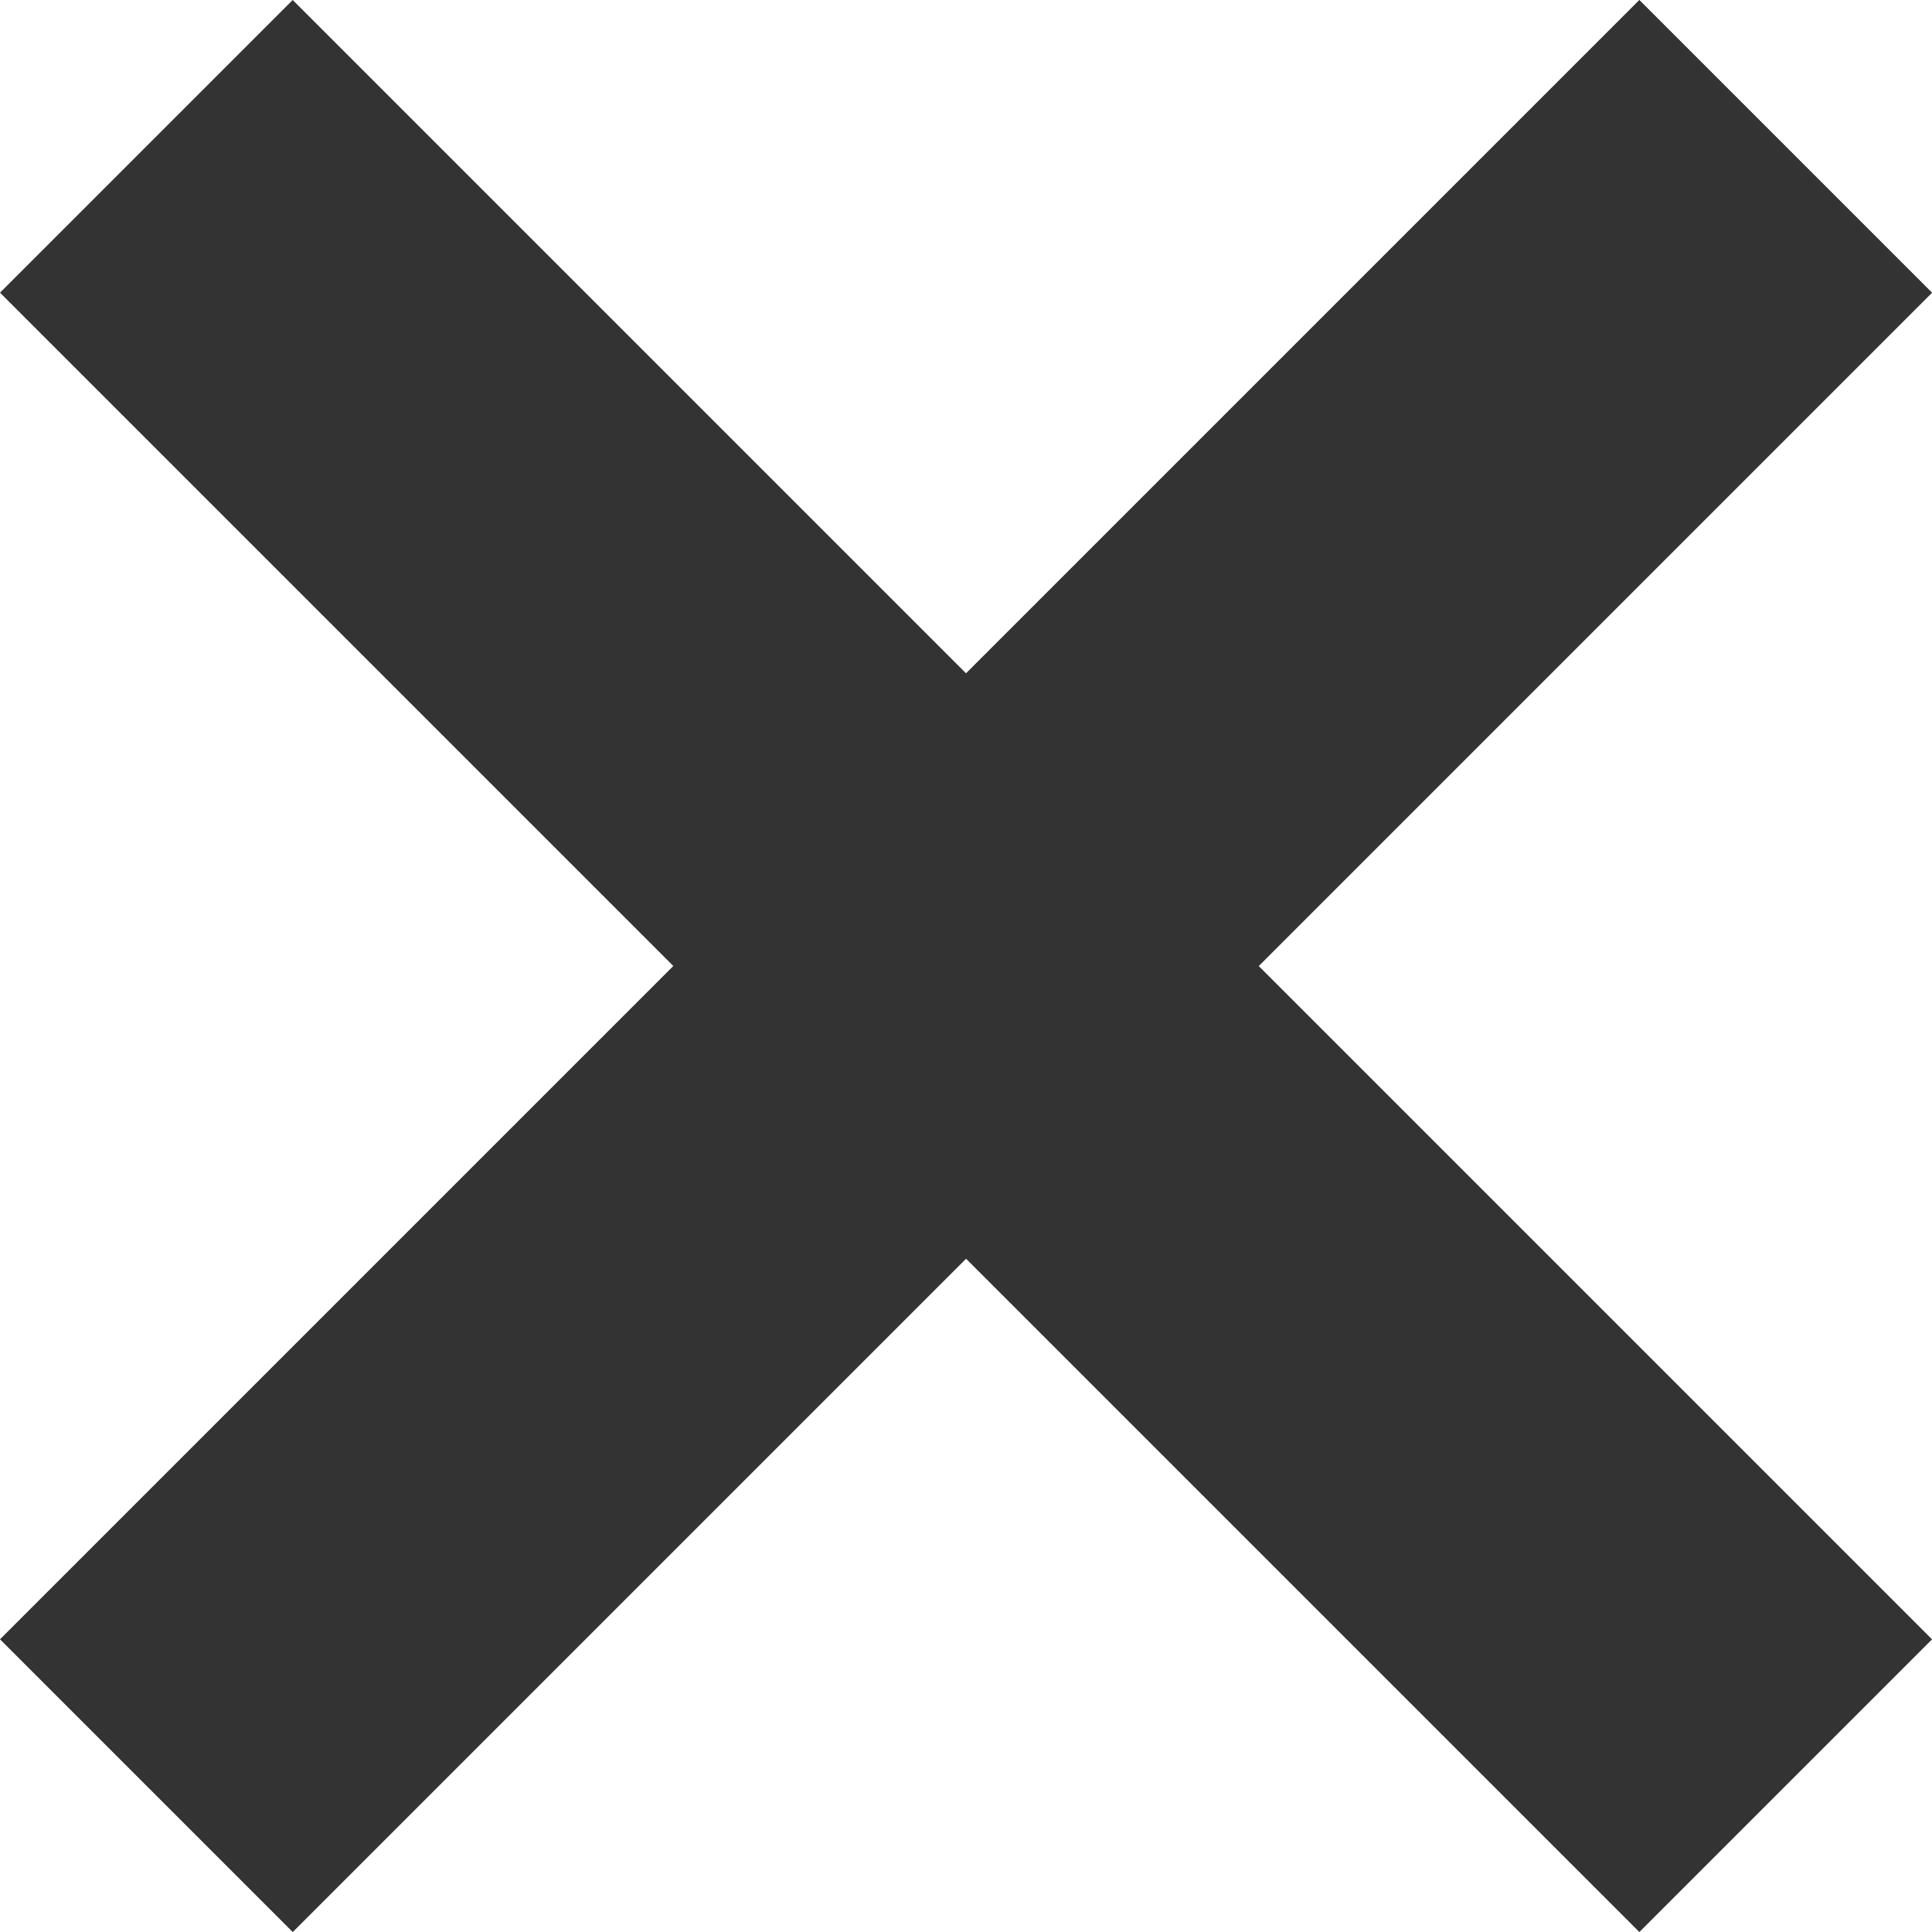 <svg xmlns="http://www.w3.org/2000/svg" width="20" height="20" viewBox="0 0 20 20">
  <g id="グループ_40272" data-name="グループ 40272" transform="translate(-845 -100)">
    <path id="線_360" data-name="線 360" d="M24,4.285H0V0H24Z" transform="translate(848.03 100) rotate(45)" fill="#333"/>
    <path id="線_360-2" data-name="線 360" d="M24,4.286H0V0H24Z" transform="translate(845 116.97) rotate(-45)" fill="#333"/>
  </g>
</svg>

